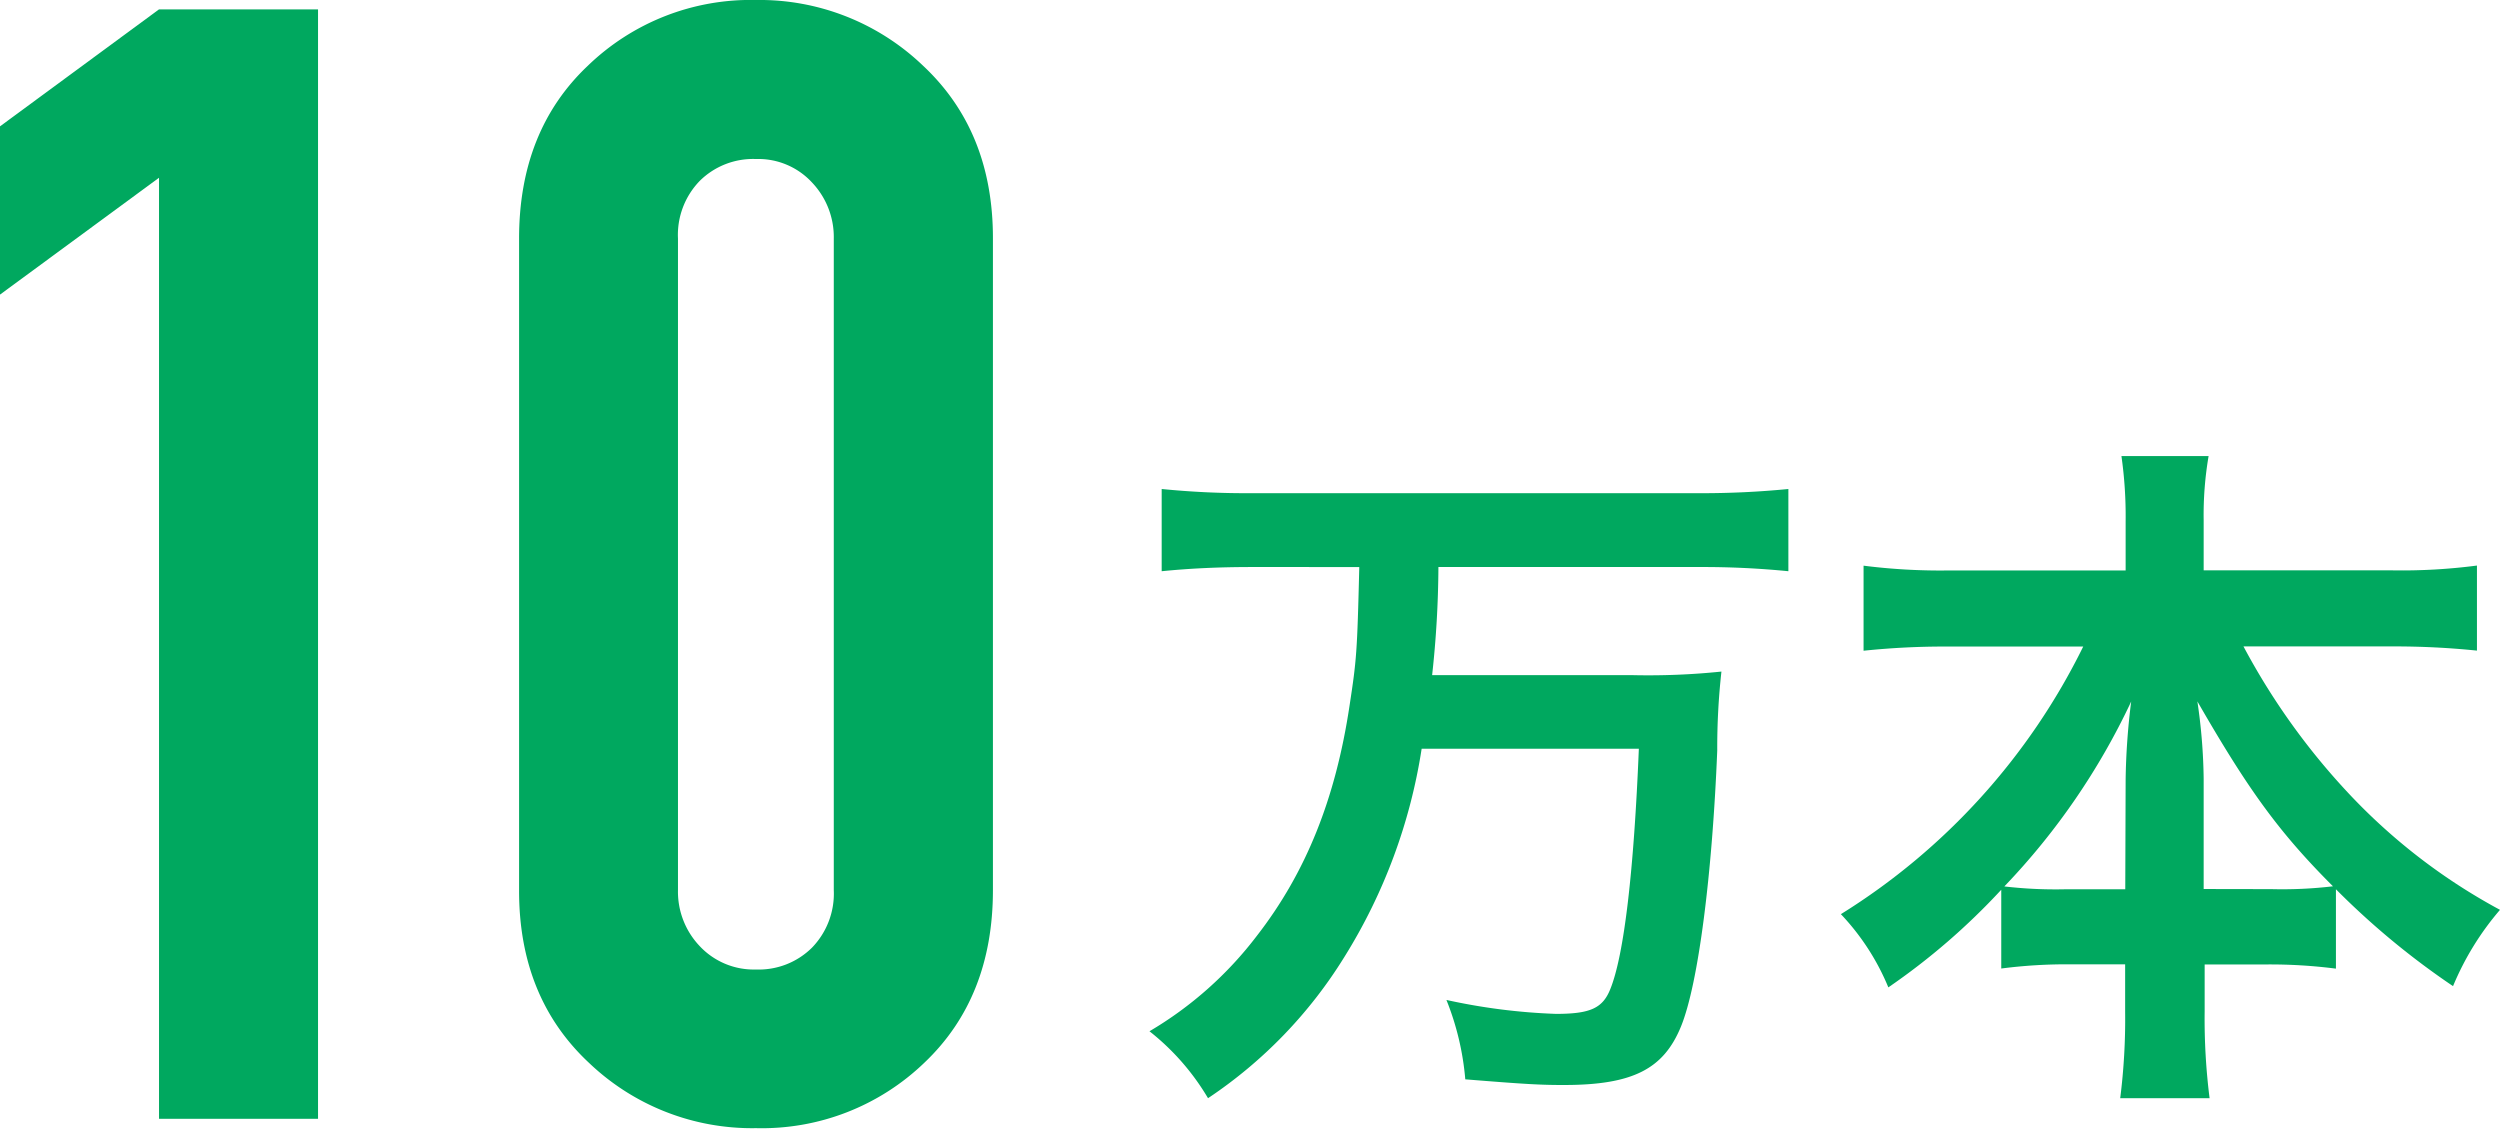 <svg xmlns="http://www.w3.org/2000/svg" viewBox="0 0 202.81 91.55"><defs><style>.cls-1{fill:#00a85f;}</style></defs><title>アセット 19</title><g id="レイヤー_2" data-name="レイヤー 2"><g id="本体"><path class="cls-1" d="M12.9,14.42,0,23.9V10.25L12.9.76H25.8v90H12.9Z"/><path class="cls-1" d="M42.11,19.35q0-8.73,5.56-14A19,19,0,0,1,61.33,0,19.16,19.16,0,0,1,74.86,5.31q5.69,5.31,5.69,14V72.21q0,8.72-5.56,14a19,19,0,0,1-13.66,5.31A19.14,19.14,0,0,1,47.8,86.24q-5.7-5.31-5.69-14ZM55,72.21a6.4,6.4,0,0,0,1.77,4.55,6,6,0,0,0,4.55,1.89,6.13,6.13,0,0,0,4.55-1.77,6.3,6.3,0,0,0,1.77-4.67V19.35a6.43,6.43,0,0,0-1.77-4.55,5.93,5.93,0,0,0-4.55-1.9,6.15,6.15,0,0,0-4.55,1.77A6.29,6.29,0,0,0,55,19.35Z"/><path class="cls-1" d="M101.53,46c-2.6,0-5,.11-7.29.34V39.67a69.3,69.3,0,0,0,7.24.34h36.36a71.86,71.86,0,0,0,7.24-.34v6.67a70.23,70.23,0,0,0-7.19-.34h-21.2a83.36,83.36,0,0,1-.51,8.77h16.23a57.61,57.61,0,0,0,7.24-.29,55.8,55.8,0,0,0-.34,6.39c-.4,10-1.53,18.95-2.94,22.4s-3.9,4.75-9.5,4.75c-1.87,0-3.06-.06-8-.46a22.31,22.31,0,0,0-1.53-6.44,49.16,49.16,0,0,0,8.88,1.13c2.77,0,3.79-.45,4.41-2,1.13-2.77,1.92-9.67,2.32-19.51H115.33a44.78,44.78,0,0,1-6.28,16.91A37.36,37.36,0,0,1,98,89.09a19.6,19.6,0,0,0-4.75-5.43,30.21,30.21,0,0,0,8.71-7.74c4-5.15,6.39-11.15,7.52-18.67.57-3.73.62-4.29.79-11.25Z"/><path class="cls-1" d="M157.91,52.45a63.55,63.55,0,0,0-6.73.34v-6.9a49.42,49.42,0,0,0,6.73.39h14.53v-4A34.61,34.61,0,0,0,172.1,37h7.07a28.41,28.41,0,0,0-.4,5.2v4.07H194.1a46.83,46.83,0,0,0,6.84-.39v6.9a65.67,65.67,0,0,0-6.84-.34H182a55.64,55.64,0,0,0,8.48,11.87,48,48,0,0,0,12.33,9.5A23,23,0,0,0,199,80a63.31,63.31,0,0,1-9.5-7.86v6.44a42,42,0,0,0-5.65-.34h-5v3.85a51.43,51.43,0,0,0,.4,7H172a50.92,50.92,0,0,0,.4-7V78.23H168a41.25,41.25,0,0,0-5.65.34V72.18a54.2,54.2,0,0,1-9.16,7.92,19.34,19.34,0,0,0-3.85-5.94A53.15,53.15,0,0,0,169,52.45Zm14.53,10.8a56.13,56.13,0,0,1,.45-6.34,56.13,56.13,0,0,1-10.29,15,35.56,35.56,0,0,0,5,.23h4.81Zm11.82,8.88a35,35,0,0,0,5-.23c-4.41-4.41-6.89-7.86-11-15a45.74,45.74,0,0,1,.51,6.28v8.94Z"/></g></g></svg>
